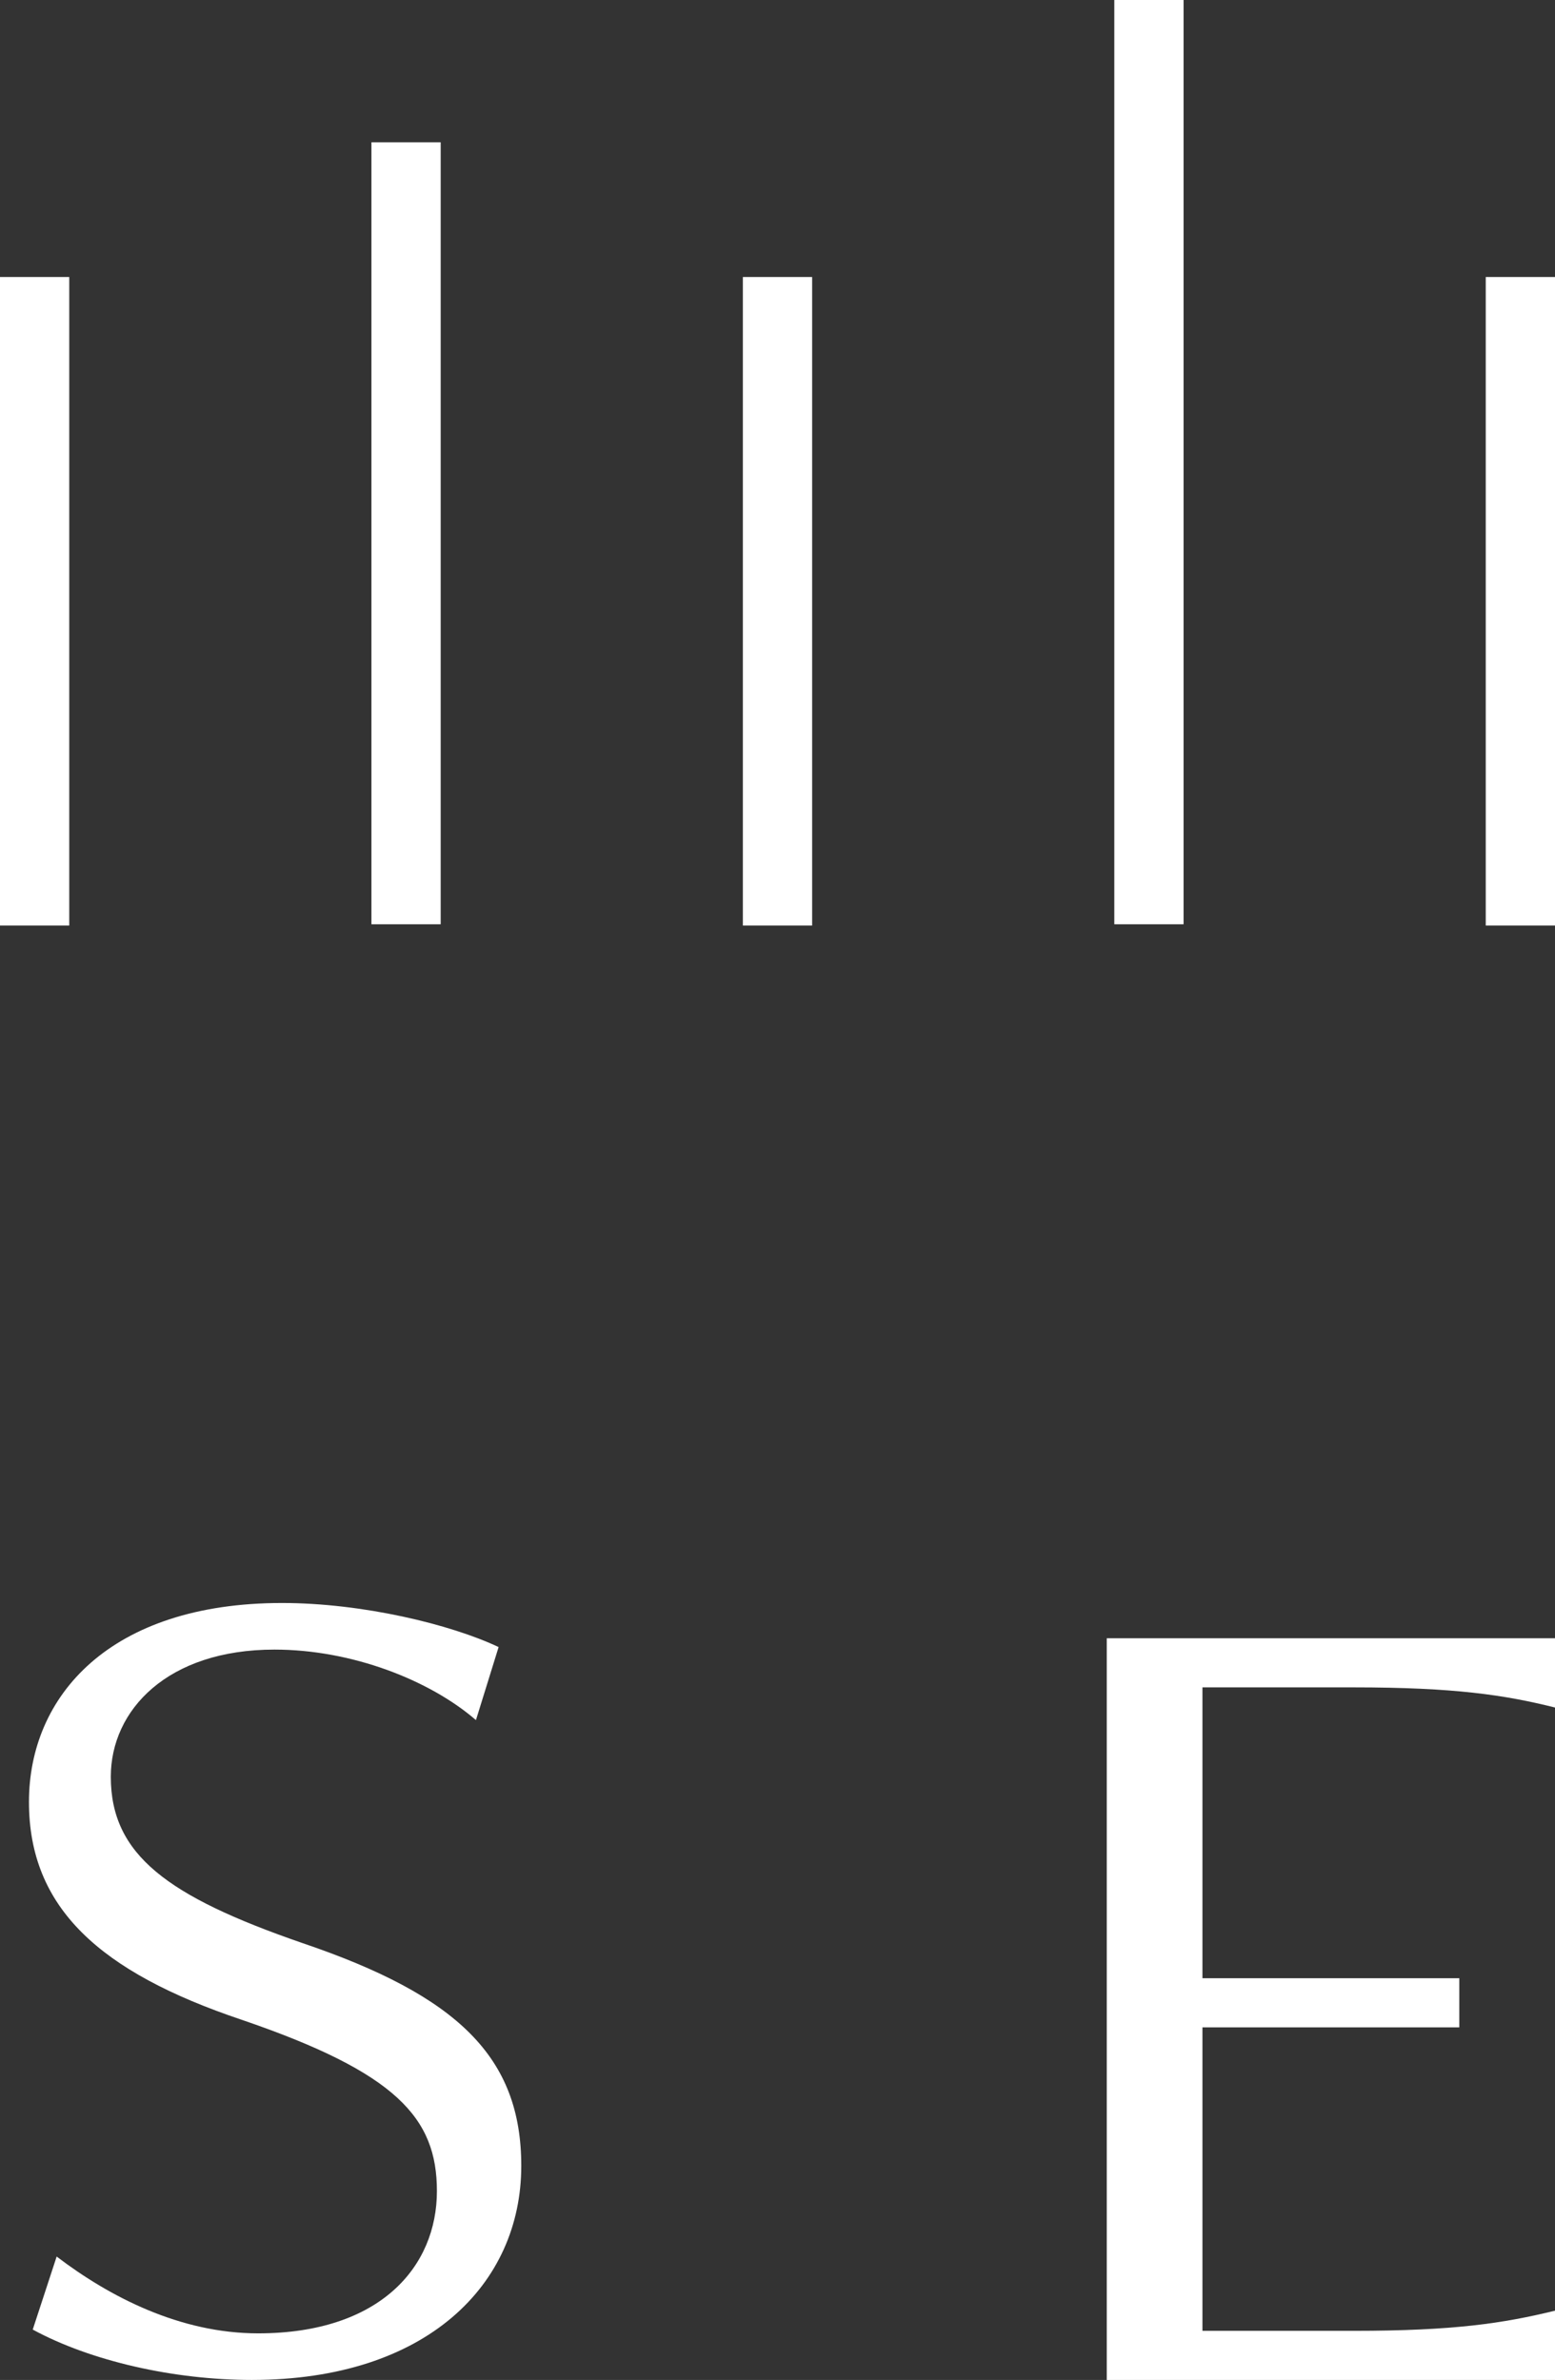<?xml version="1.0" encoding="UTF-8"?>
<svg xmlns="http://www.w3.org/2000/svg" xmlns:xlink="http://www.w3.org/1999/xlink" version="1.1" id="Ebene_1" x="0px" y="0px" viewBox="0 0 123.5 189" style="enable-background:new 0 0 123.5 189;" xml:space="preserve">
<rect x="0" y="0" width="123.5" height="189" fill="#333333" stroke="none"/>
<style type="text/css">
	.st0{fill:#FFFFFF;}
</style>
<g>
	<g>
		<path class="st0" d="M2.6,185c4.6,2.5,11.2,4,17.4,4c13.9,0,21.4-7.6,21.4-17c0-8.6-5-13.5-17.4-17.7c-10.7-3.7-15.2-7-15.2-13.2    c0-5.3,4.5-10.1,13-10.1c6.1,0,12.3,2.4,16,5.6l1.8-5.8c-3.8-1.8-10.8-3.5-17.2-3.5c-13.7,0-20.1,7.4-20.1,15.8    c0,8.4,5.6,13.5,16.9,17.3c12.3,4.2,15.5,7.8,15.5,13.6c0,6-4.5,11.3-14.2,11.3c-6.2,0-11.8-2.9-16-6.1L2.6,185z"></path>
		<path class="st0" d="M123.5,189v-5.5c-4.1,1-8,1.6-16,1.6h-12V161h20.4v-3.9H95.5V134h12c8,0,12,0.6,16,1.6v-5.5H87.9V189H123.5z"></path>
	</g>
	<rect y="22" class="st0" width="5.5" height="51.5"></rect>
	<rect x="29.5" y="11.3" class="st0" width="5.5" height="62.1"></rect>
	<rect x="59" y="22" class="st0" width="5.5" height="51.5"></rect>
	<rect x="88.5" class="st0" width="5.5" height="73.4"></rect>
	<rect x="118" y="22" class="st0" width="5.5" height="51.5"></rect>
</g>
</svg>
